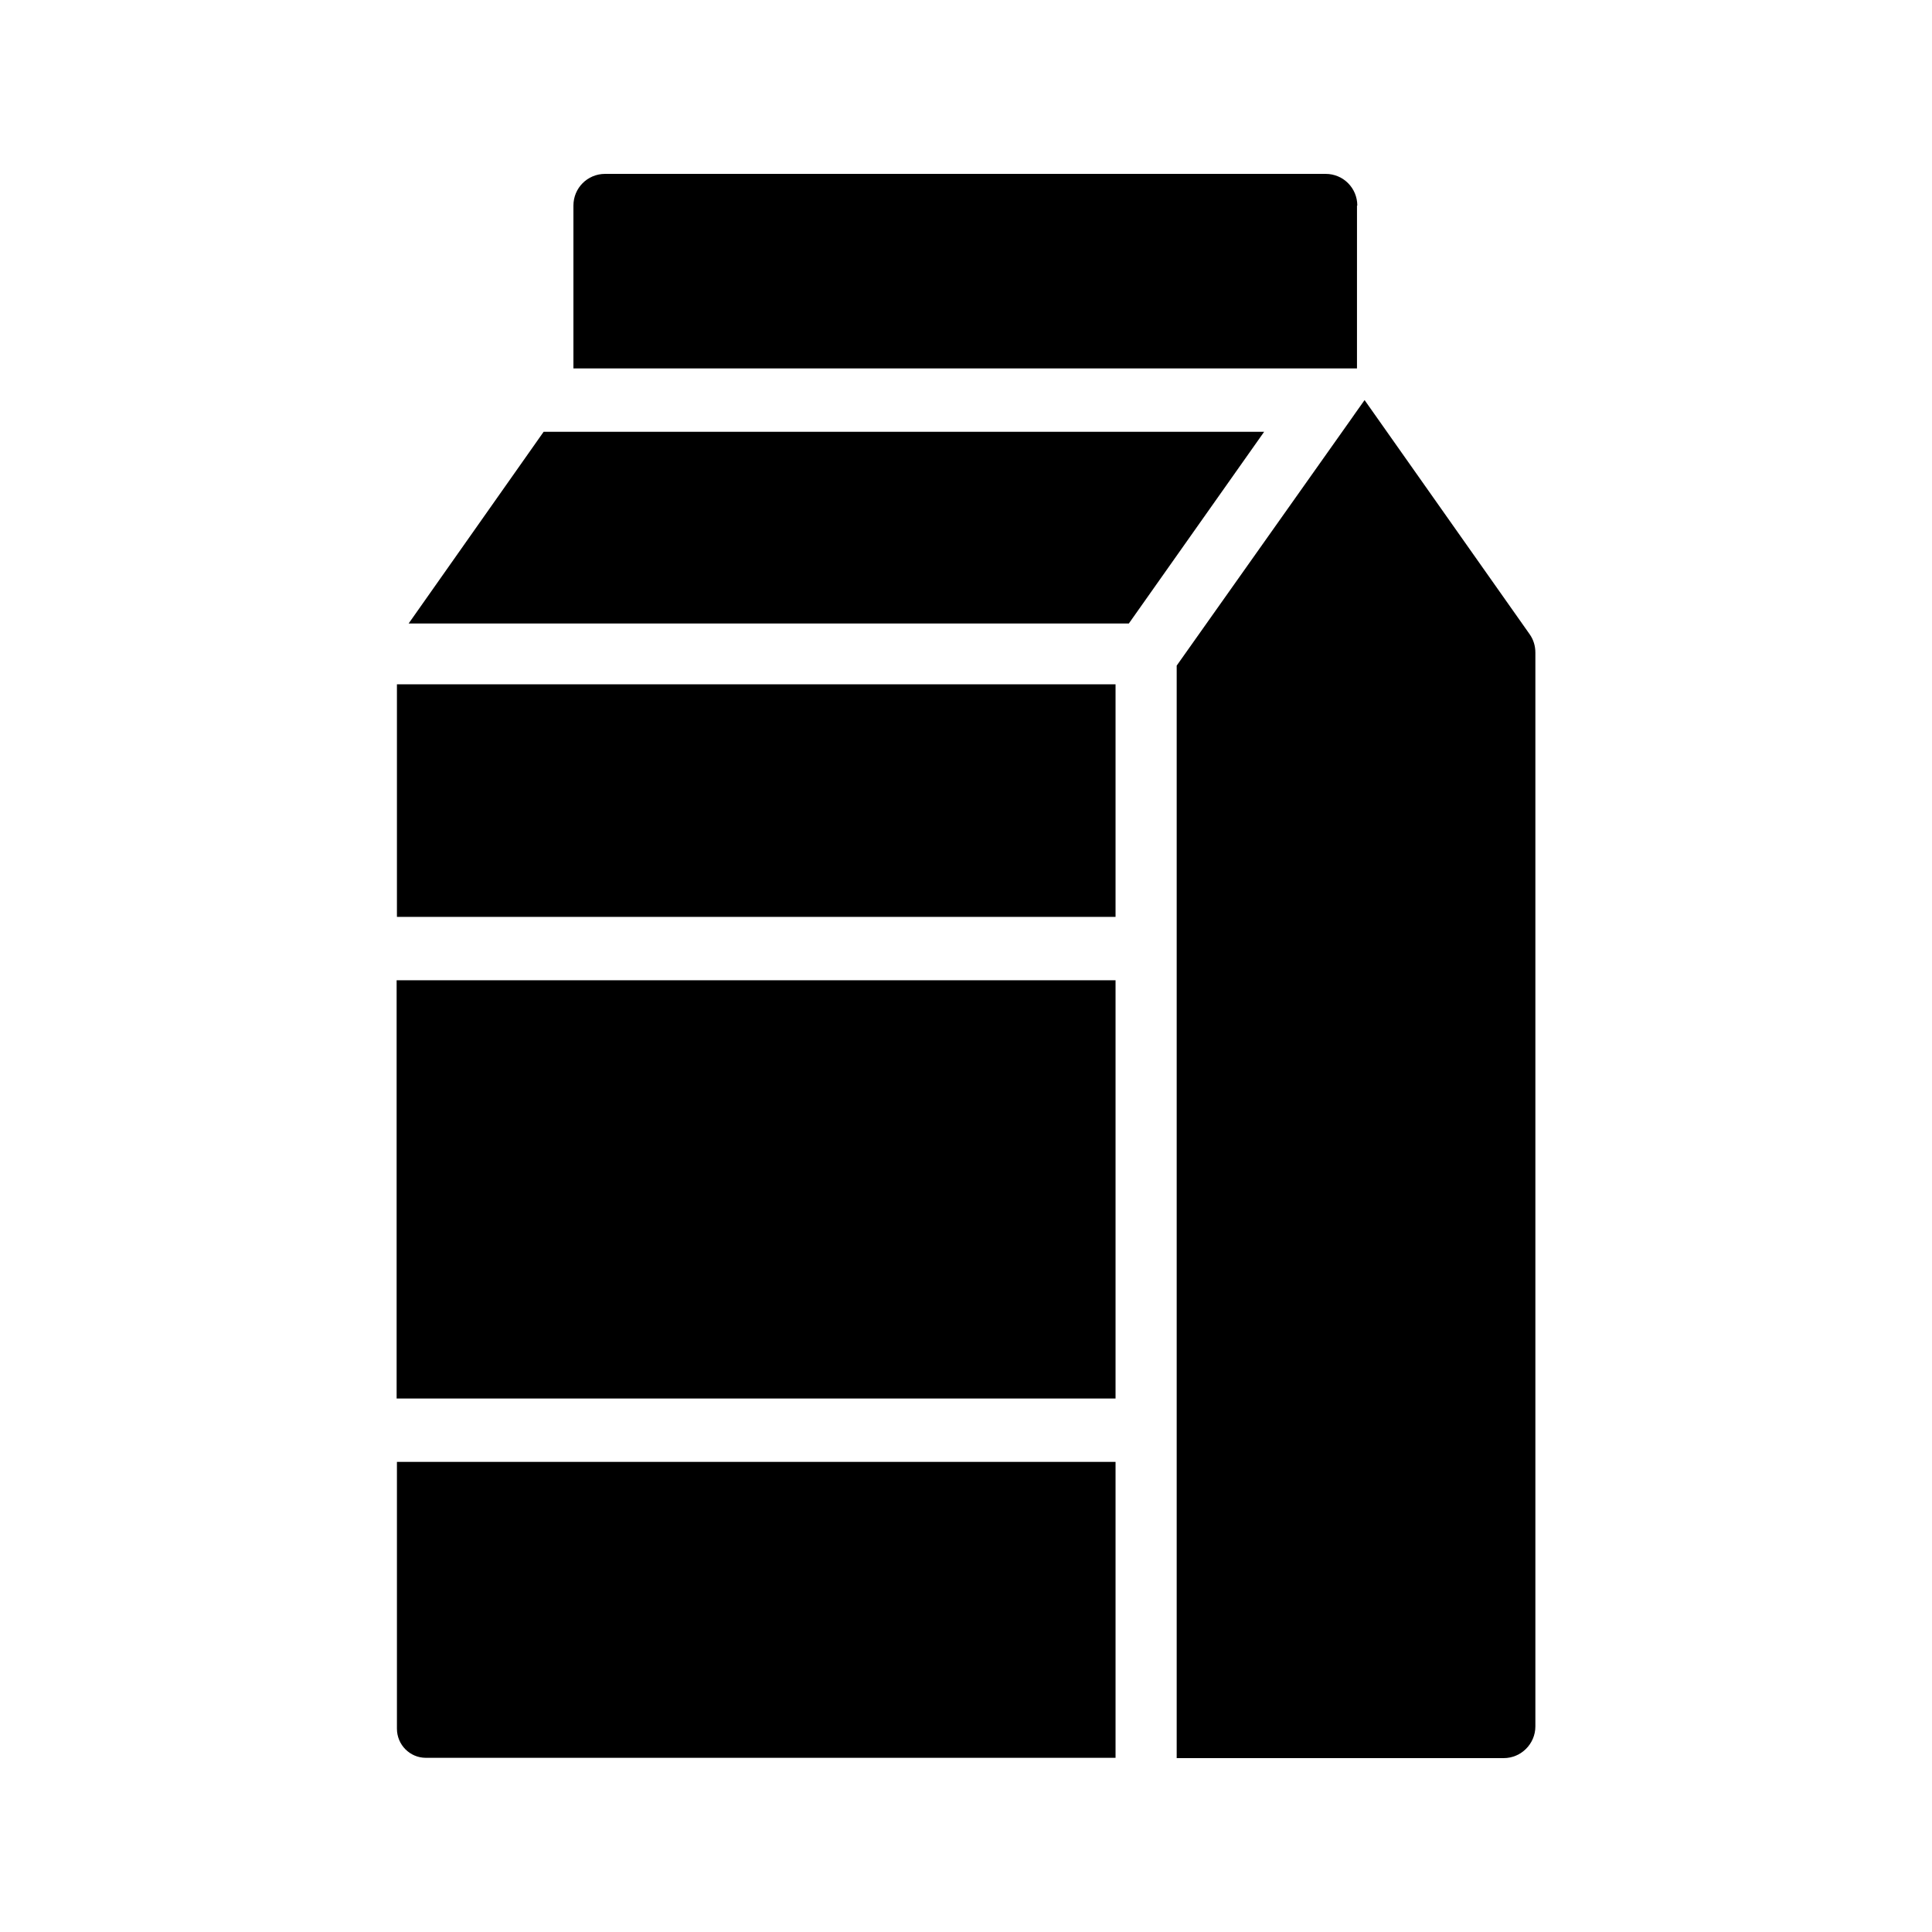 <?xml version="1.0" encoding="UTF-8"?>
<!-- Uploaded to: ICON Repo, www.iconrepo.com, Generator: ICON Repo Mixer Tools -->
<svg fill="#000000" width="800px" height="800px" version="1.1" viewBox="144 144 512 512" xmlns="http://www.w3.org/2000/svg">
 <g>
  <path d="m503.7 198.48c0-4.617-3.695-8.398-8.398-8.398h-190.94c-4.703 0-8.398 3.777-8.398 8.398v43.16h207.65l0.004-43.16z"/>
  <path d="m550.89 316.95v284.57c0 4.617-3.777 8.398-8.398 8.398l-86.656-0.004v-289.52l46.352-65.496s1.512-2.184 3.441-4.871l43.746 62.051c1.012 1.43 1.516 3.109 1.516 4.871z"/>
  <path d="m479.01 258.43-35.855 50.801h-190.86l35.773-50.801z"/>
  <path d="m249.11 403.78h190.52v110.84h-190.52z"/>
  <path d="m249.19 325.35h190.44v61.633h-190.44z"/>
  <path d="m249.19 602.11c0 4.281 3.441 7.727 7.641 7.727h182.8v-78.426h-190.44z"/>
 </g>
</svg>